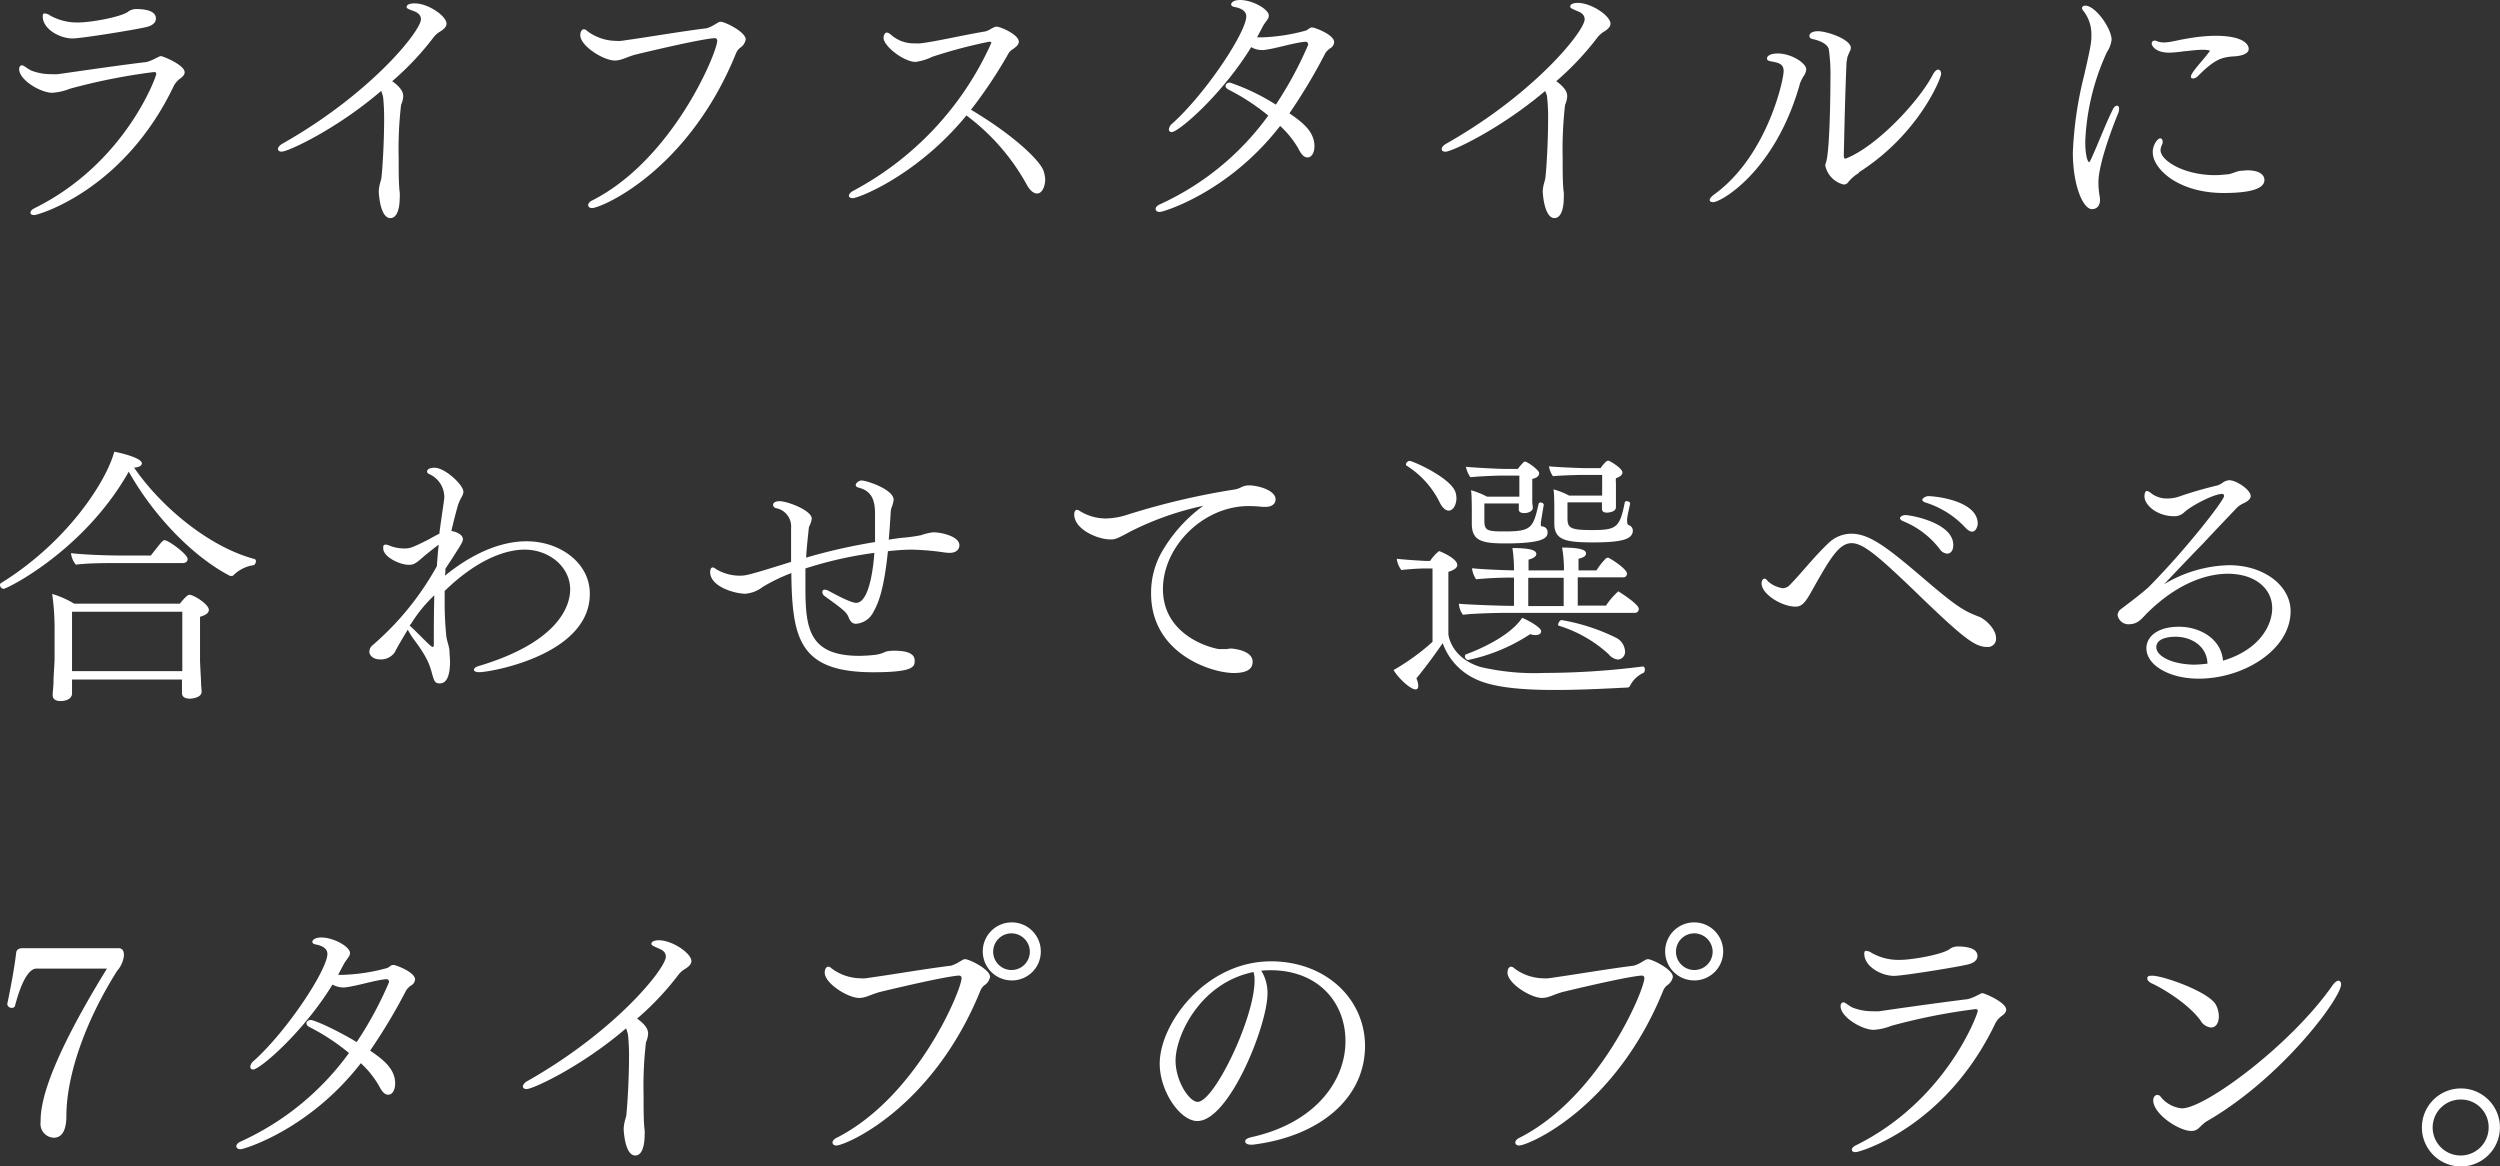 <svg xmlns="http://www.w3.org/2000/svg" viewBox="0 0 362.7 169.23"><rect x="0" y="0" width="362.7" height="169.23" fill="#333333" stroke="none"/><defs><style>.cls-1{fill:#fff;}</style></defs><g id="レイヤー_2" data-name="レイヤー 2"><g id="テキスト"><path class="cls-1" d="M26.79,10.49c0,.31-.23.63-.78,1a3.46,3.46,0,0,0-.74.86C18,27.69,5.46,31.2,5,31.2s-.58-.15-.58-.35.15-.43.62-.66c13.15-6.52,17.63-19.07,17.63-19.46,0-.16-.08-.28-.31-.28a87,87,0,0,0-12.21,2.42,8.36,8.36,0,0,1-2.57.59c-1.68,0-4.8-1.84-4.8-3.44,0-.31.16-.54.39-.54a.39.39,0,0,1,.27.08c.28.15.59.42,1.06.66a7.8,7.8,0,0,0,3,.54,8.72,8.72,0,0,0,.9,0C13.73,10,18.14,9.36,21.26,9a6.57,6.57,0,0,0,1.4-.58c.23-.08.47-.28.7-.28S26.79,9.4,26.79,10.49Zm-4.17-7.8c0,.43-.27.94-1.29,1.21-1.52.39-9.55,1.68-10.8,1.68-1.87,0-4.33-1.37-4.33-3.2,0-.31.08-.43.27-.43a1.56,1.56,0,0,1,.82.31,8,8,0,0,0,4.06,1c1.87,0,6.08-.78,7.18-1.52a1.94,1.94,0,0,1,1.24-.43C22.43,1.33,22.62,2.26,22.62,2.69Z"/><path class="cls-1" d="M64.78,3.43c0,.43-.35.82-1.09,1.25a3.56,3.56,0,0,0-.7.62,41.38,41.38,0,0,1-6.09,6.48c1.41,1,1.6,1.71,1.6,2.18a3.55,3.55,0,0,1-.31,1.25,54.82,54.82,0,0,0-.35,7.72c0,1.95,0,3.83.15,5a5.43,5.43,0,0,1,0,.82c0,.28,0,2.89-1.36,2.89-1.05,0-1.56-1.83-1.68-3.82a5.5,5.5,0,0,1,.16-1.13c.08-.32.19-.63.23-.9.24-2.38.39-5.89.39-8.54a29.67,29.67,0,0,0-.15-3.2,7.18,7.18,0,0,0-.28-.86C48.87,18.72,41.81,22,40.87,22c-.35,0-.54-.16-.54-.39s.23-.55.74-.82c12.79-7.26,20-16.31,20-18,0-.51-.32-.9-1-1.17C59,1.25,59,1.17,59,1c0-.36.55-.51,1.13-.51C62.13.47,64.78,2.34,64.78,3.43Z"/><path class="cls-1" d="M108.19,5.73a1.85,1.85,0,0,1-.82,1.21,2,2,0,0,0-.55.7c-6.94,17.2-19.61,22.55-20.94,22.55-.35,0-.55-.2-.55-.43s.2-.51.63-.7c11.74-6,18.09-21.49,18.09-23.13a.34.34,0,0,0-.39-.39c-.19,0-1.87.08-11.31,2.34-1.4.35-2.14.9-3.16.9-1.63,0-5-2.11-5-3.67,0-.47.2-.86.51-.86a.59.59,0,0,1,.43.2,7.1,7.1,0,0,0,4.21,1.48,5.3,5.3,0,0,0,.78,0c4.21-.59,8.66-1.37,12.4-1.83a5.09,5.09,0,0,0,1.25-.59c.24-.12.51-.35.78-.35C105.07,3.12,108.19,4.6,108.19,5.73Z"/><path class="cls-1" d="M151.64,26c0,1-.43,2.07-1.17,2.07-.51,0-1.06-.43-1.53-1.32a31.4,31.4,0,0,0-8.73-10c-7.14,8.7-15.64,12-16.5,12-.35,0-.55-.15-.55-.35s.2-.51.67-.74a45.26,45.26,0,0,0,20-21.45s0-.16-.31-.16a71.69,71.69,0,0,0-8.27,2.19,7.78,7.78,0,0,1-2.41.74c-1.72,0-4.65-2.3-4.65-3.47,0-.28.12-.78.47-.78.16,0,.39.11.74.43a5,5,0,0,0,3.36,1.13,4.65,4.65,0,0,0,.74,0c2.18-.24,6.28-1.21,9.4-1.72a2.26,2.26,0,0,0,.74-.31c.66-.39.86-.39.93-.39.63,0,3.24,1.17,3.24,2.18,0,.39-.31.71-.9,1.1a2.36,2.36,0,0,0-.54.5,67.07,67.07,0,0,1-5.5,8.27c6.24,3.71,10.18,7.49,10.57,9A4.77,4.77,0,0,1,151.64,26Z"/><path class="cls-1" d="M193.56,6.12A1.11,1.11,0,0,1,193,7a2.49,2.49,0,0,0-.71.7,82.38,82.38,0,0,1-5.22,8.74c1.67,1.17,3.63,2.53,3.63,4.76,0,1-.43,1.64-1,1.64s-.94-.51-1.36-1.33a13.77,13.77,0,0,0-2.62-3.24c-7.52,9.71-17,12.48-17.43,12.48s-.63-.19-.63-.43.2-.5.67-.7A39.69,39.69,0,0,0,184,16.77,31.27,31.27,0,0,0,178.23,13c-.31-.16-.43-.35-.43-.55s.24-.47.63-.47a30.73,30.73,0,0,1,6.67,3.2,54.3,54.3,0,0,0,4.68-8.66.21.21,0,0,0,0-.15.36.36,0,0,0-.39-.31h-.08c-1.83.19-4.21,1-6,1.2H183a3.21,3.21,0,0,1-1.48-.42c-4.29,7-10.57,12.32-11.51,12.32a.38.38,0,0,1-.43-.39,1.29,1.29,0,0,1,.51-.86C175,13.49,180.81,4.64,180.81,2.38c0-1-1.25-1.29-1.72-1.37-.31-.07-.47-.19-.47-.35V.55c.24-.55,1.13-.55,1.29-.55,1.79,0,4.17,1.33,4.17,2.26a1.36,1.36,0,0,1-.07.35c-.12.28-.63.86-.82,1.25s-.55,1.05-.82,1.56c.23,0,.47,0,.7,0a26.76,26.76,0,0,0,6.43-1c.2-.08.51-.39.75-.43h.19C190.71,4,193.56,5,193.56,6.12Z"/><path class="cls-1" d="M233.65,3.43c0,.43-.35.82-1.09,1.25a4.24,4.24,0,0,0-.7.62,41.78,41.78,0,0,1-6.08,6.48c1.4,1,1.59,1.71,1.59,2.18a3.35,3.35,0,0,1-.31,1.25,56.51,56.51,0,0,0-.35,7.72c0,1.95,0,3.83.16,5a5.43,5.43,0,0,1,0,.82c0,.28,0,2.89-1.37,2.89-1,0-1.56-1.83-1.68-3.82a5.5,5.5,0,0,1,.16-1.13,8,8,0,0,0,.23-.9c.24-2.38.39-5.89.39-8.54a27.21,27.21,0,0,0-.15-3.2c0-.27-.2-.59-.27-.86-6.48,5.5-13.54,8.82-14.47,8.82-.36,0-.55-.16-.55-.39s.23-.55.74-.82c12.79-7.26,20-16.31,20-18,0-.51-.31-.9-1-1.17-1.05-.43-1.09-.51-1.09-.7,0-.36.55-.51,1.13-.51C231,.47,233.65,2.34,233.65,3.43Z"/><path class="cls-1" d="M261.15,12.09c-3.55,12.75-11.47,17.24-12.6,17.24-.31,0-.51-.12-.51-.31s.2-.47.67-.82c7.6-5.5,10.06-16.5,10.06-17.9,0-1.06-.78-1.21-1.91-1.41-.35-.08-.51-.19-.51-.39,0-.47.66-.74,1.56-.74,2,0,4.14,1.41,4.14,2.3a2,2,0,0,1-.39,1A6,6,0,0,0,261.15,12.09Zm8.54,13a5.71,5.71,0,0,0-1.6,1.4.76.76,0,0,1-.62.28A3.58,3.58,0,0,1,264.81,24a1,1,0,0,1,.08-.36c.59-1.44.67-10.33.67-12.24a26.23,26.23,0,0,0-.24-4.29c-.31-1-2-1.37-2.34-1.44s-.47-.24-.47-.43c0-.63.86-.71,1.25-.71,1.29,0,4.76,1.17,4.76,2.42a1.05,1.05,0,0,1-.08.35A11.29,11.29,0,0,0,268,8.35c0,.19-.11.62-.11.78-.2,4.64-.32,10.06-.39,13.45,0,.35.11.43.19.43h.08c4.52-1.75,10.69-8.38,12.64-12.17.27-.5.54-.74.78-.74s.43.24.43.63C281.59,11.39,278.39,19.46,269.69,25Z"/><path class="cls-1" d="M304.44,26.44a11.83,11.83,0,0,0,.15,1.88,4.08,4.08,0,0,1,.08.66c0,1-.58,1.36-1.17,1.36-1.28,0-2.77-3.39-2.77-8.23a54.62,54.62,0,0,1,1.64-11.19c1-4.37,1.05-4.76,1.05-5.89a5.44,5.44,0,0,0-1.24-3.55.48.48,0,0,1-.12-.31c0-.19.19-.35.47-.35,1.48,0,3.82,3.31,3.82,4.95a4,4,0,0,1-.66,1.76,34.15,34.15,0,0,0-3.16,13c0,2.46.47,3,.54,3s.16-.16.28-.39c1.24-2.73,2.06-5,3.12-7.14.19-.47.46-.66.66-.66s.31.15.31.47a1.86,1.86,0,0,1-.15.66C307.09,16.93,304.44,23.44,304.44,26.44ZM326.24,7.1c0,1.05-2.22,1.09-2.38,1.09-1.6.16-2.57.43-4.95,2.81a1.16,1.16,0,0,1-.74.39c-.2,0-.31-.08-.31-.27s.11-.55,1.48-2.15c.39-.43,1.28-1.56,1.28-1.6s-.42-.15-1-.15c-1,0-1.87.15-2.85.23a17.13,17.13,0,0,1-2.06.19c-2,0-2.54-1-2.54-1.32a.41.41,0,0,1,.43-.43,1,1,0,0,1,.43.12,2.89,2.89,0,0,0,.93.15,6.71,6.71,0,0,0,.86-.08c.86-.15,1.8-.39,2.85-.54a23.72,23.72,0,0,1,3.7-.35C326.2,5.19,326.24,6.9,326.24,7.1ZM322.61,28c-6.55,0-10.29-3.47-10.29-5.93,0-1.05.7-2,1.09-2,.19,0,.35.19.35.5a.74.74,0,0,1-.08.39,2.16,2.16,0,0,0-.23.82c0,1.52,3.39,3.63,7.92,3.63.66,0,1.28-.08,1.83-.12s1.21-.43,1.83-.51c.39,0,.7-.07,1-.07,1.83,0,2.49.7,2.49,1.4C328.54,27.46,326.2,28,322.61,28Z"/><path class="cls-1" d="M37.13,81.42c0,.23-.16.54-.35.58a5.1,5.1,0,0,0-2.89,1.44.41.41,0,0,1-.27.12c-.08,0-.16,0-.23,0-5.15-2.65-10.93-8.42-14.71-15.13C12.21,79.9,1,85.43.51,85.43A.58.58,0,0,1,0,84.85a.29.29,0,0,1,.12-.24c9.71-6,15.32-14.82,16.46-19.07.58.08,4,.86,4,1.68,0,.31-.35.58-1.13.62,4,5.82,11,11.55,17.47,13.26A.32.32,0,0,1,37.13,81.42ZM30.3,88.48c0,.35-.31.74-1.28,1,0,.39,0,6.24,0,6.24,0,.62.12,2.46.15,3.24,0,.5.08,1.17.08,1.4,0,.86-1.4,1-1.71,1-.82,0-1.14-.35-1.14-.82,0-.16,0-1.37,0-1.87v-.08H10.45v.78c0,.27,0,1,0,1.25,0,.58-.58,1.09-1.68,1.09-.62,0-1.13-.24-1.13-.86v-.12c0-.15.08-.89.12-1.56,0-1.28.16-2.77.16-3.74V91.17a35.35,35.35,0,0,0-.35-5,13.58,13.58,0,0,1,3.19,1.41H26.09c.7-.86,1.13-1.29,1.41-1.29C28.08,86.29,30.3,87.66,30.3,88.48ZM27.22,81.1c0,.32-.23.59-.7.59H17c-1.76,0-4.22,0-6,.23a3.24,3.24,0,0,1-.7-1.67c1.83.23,5.38.35,7.76.35h3.82c1.6-2.07,1.76-2.23,2-2.23C24.42,78.37,27.22,80.4,27.22,81.1ZM10.45,88.75v8.62h16V88.75Z"/><path class="cls-1" d="M69.54,97.52c-.51,0-.78-.15-.78-.35s.23-.43.82-.58C80.93,93.16,82.72,88,82.72,85.51c0-3.24-3-5.77-6.63-5.77-1.72,0-6,.58-11.58,6,0,.58,0,1.13,0,1.71,0,1.6.08,3.2.23,4.76.08.78.39,1.4.47,2.18,0,.59.08,1.1.08,1.56,0,2.31-.59,3.2-1.48,3.2-.71,0-.82-.35-1.1-1.32-.35-1.33-.7-2.46-2.73-5.15a11.19,11.19,0,0,1-.82-1.33c-.78,1.29-1.52,2.54-1.91,3.32a2.46,2.46,0,0,1-2.06,1c-1.13,0-1.6-.66-1.6-1.09a1.19,1.19,0,0,1,.43-.94,41.77,41.77,0,0,0,9.36-11.5c.07-1,.15-2.07.27-3.12,0,0-.16.08-2,1.56-1.4,1.25-1.64,1.36-2.38,1.36-1.25,0-3.67-1.13-3.67-2.38,0-.11,0-.23,0-.31.12-.23.12-.19.28-.23a.21.21,0,0,1,.15,0,1.62,1.62,0,0,1,.43.12,5.79,5.79,0,0,0,2.22.43c.78,0,1.06-.08,3.4-1.25.5-.28,1.13-.63,1.67-.9,0-.35.71-5,.71-5.19a3.68,3.68,0,0,0-2.23-3.47c-.11-.08-.27-.15-.27-.31,0-.55.78-.59,1.09-.59,1.52,0,4.18,2.5,4.18,3.48a1.4,1.4,0,0,1-.2.66,8.48,8.48,0,0,0-.55,1.17c-.39,1.33-.7,2.61-1,3.86.7.12,1.68.51,1.68,1.21,0,.39-.43,1-1.33,2.42-.35.58-.78,1.17-1.21,1.87,0,.35,0,.66-.08,1,1.72-1.4,6.44-5,11.86-5,4.91,0,9.17,3.2,9.17,7.57C85.65,95,71.18,97.52,69.54,97.52Zm-10-6.94-.11.2s.11.07.15.11c.43.39,1.17,1.13,1.72,1.68,1.21,1.21,1.36,1.29,1.48,1.29s.16-.12.16-.43c0-2.15,0-4.49.07-7.06A20.19,20.19,0,0,0,59.59,90.58Z"/><path class="cls-1" d="M139.19,79.12c0,.07,0,1.09-1.44,1.09a8.16,8.16,0,0,1-1.13-.12,38.08,38.08,0,0,0-4.45-.35,31.86,31.86,0,0,0-3.35.23c-.55,5.35-1.33,7.45-2.07,8.74a3.08,3.08,0,0,1-2.57,1.79c-.39,0-.78-.19-1.06-.93s-.82-1.17-3.47-3.08a.75.75,0,0,1-.35-.59.33.33,0,0,1,.35-.35,1.17,1.17,0,0,1,.55.16c.43.23,3.16,1.75,4,1.75,2.18,0,2.61-6.63,2.65-7.25a57,57,0,0,0-10,2.26c0,.39,0,.74,0,1.09v1.52c0,5.93.39,10.07,7.83,10.07A21.79,21.79,0,0,0,127,95a4.7,4.7,0,0,0,1.53-.47,5.15,5.15,0,0,1,1.28-.12c2.07,0,2.89.55,2.89,1.41s0,1.71-6,1.71c-10.65,0-11.74-4.79-11.89-14v-.39a26.26,26.26,0,0,0-4.14,2,4.74,4.74,0,0,1-2.53,1c-1.48,0-5.11-1-5.11-3.15,0-.36.12-.67.39-.67a.76.76,0,0,1,.39.2,6.68,6.68,0,0,0,3.55,1c.86,0,1.36-.11,7.41-2,0-2,0-3.86,0-4.91a2.7,2.7,0,0,0-2.19-2.89.51.51,0,0,1-.42-.46c0-.43.54-.55.93-.55,1.13,0,4.68,1.33,4.68,2.54a3.48,3.48,0,0,1-.35,1.09.84.84,0,0,0-.08.31c-.15,1.4-.31,2.85-.39,4.25a83.57,83.57,0,0,1,10-2.26c0-1.33,0-2.73,0-4.1,0-2-.5-3.31-2.34-3.78-.35-.08-.46-.23-.46-.43s.43-.62.85-.62c.71,0,4.65,1.28,4.65,2.81a4.75,4.75,0,0,1-.32,1.17,2.38,2.38,0,0,0-.11.7c-.08,1.25-.16,2.57-.28,3.9l1.64-.24a26.67,26.67,0,0,0,3-.39,8.62,8.62,0,0,1,1.75-.43C136.38,77.2,139.19,77.75,139.19,79.12Z"/><path class="cls-1" d="M185.06,72.45c0,.58-.47,1.09-1.45,1.09-.11,0-.27,0-.39,0a20.06,20.06,0,0,0-2.06-.12c-6.63,0-12.44,5.89-12.44,12.05s5.85,8.31,8.11,8.7h1c.27,0,.47-.08.74-.08s3.16.24,3.16,1.91c0,.82-.47,1.64-2.73,1.64-3.2,0-12-2.77-12-11.54a12,12,0,0,1,1.48-5.89,21.76,21.76,0,0,1,6.09-6.83,43.68,43.68,0,0,0-10.61,3.75c-2.07,1.13-2.22,1.13-2.89,1.13-1.79,0-5.22-1.44-5.22-3.63,0-.39.15-.66.39-.66a.69.69,0,0,1,.39.15,7.16,7.16,0,0,0,3.82,1.1,10.5,10.5,0,0,0,3-.51A105.52,105.52,0,0,1,179.21,71a3.15,3.15,0,0,0,.78-.27,2.64,2.64,0,0,1,1.13-.31h.11C182.4,70.42,185.06,71.08,185.06,72.45Z"/><path class="cls-1" d="M236.46,99.55a.44.44,0,0,1-.39.2c-2.34.11-6.44.35-10.38.35-4.4,0-9-.27-11.73-1.64a9.07,9.07,0,0,1-4.65-5.15c-.93,1.33-2.1,3-3.82,5.11a2.83,2.83,0,0,1,.27,1.09c0,.35-.15.51-.39.51-.78,0-2.57-1.72-3.19-2.81a32.54,32.54,0,0,0,5.65-4.09V82.47H206.7c-.58,0-2.18.08-3.39.23a3.43,3.43,0,0,1-.67-1.63c1.33.15,4,.31,4.29.31h.55a6.34,6.34,0,0,1,1.17-1.33.22.22,0,0,1,.2-.08s2.57,1,2.57,2c0,.39-.39.7-1.29,1v9c0,.24.43,3.51,4.68,4.8a34.54,34.54,0,0,0,9.25.86,113.89,113.89,0,0,0,14.31-.94h0c.15,0,.27.24.27.43s-.08.47-.23.51A4,4,0,0,0,236.46,99.55ZM211.3,72.29c0,.78-.39,1.79-1.13,1.79-.39,0-.86-.35-1.25-1.09a13.15,13.15,0,0,0-4.83-5.42.22.22,0,0,1-.12-.19.58.58,0,0,1,.55-.51c.43,0,6.12,2.5,6.67,4.64A3.25,3.25,0,0,1,211.3,72.29Zm26.45,16a.55.55,0,0,1-.55.62H218.83c-1.48,0-5.07.08-6.59.28a3.1,3.1,0,0,1-.59-1.6c1.06.11,5.66.31,8,.31h0v-4.1a54.65,54.65,0,0,0-5.5.24,3.5,3.5,0,0,1-.59-1.6c1,.12,3.83.27,6.09.31v-.35a20.34,20.34,0,0,0-.23-2.89c2.57,0,3.47.32,3.47.86,0,.31-.35.63-1.13.82,0,.08,0,.7,0,1.56h5.14v-.43a19.35,19.35,0,0,0-.27-2.88c3,0,3.47.46,3.47.85s-.35.59-1.09.78c0,.08,0,.78,0,1.68h2.61A10.06,10.06,0,0,1,233,81a.49.49,0,0,1,.23-.08.15.15,0,0,1,.12,0c.86.43,2.69,1.71,2.69,2.3a.51.51,0,0,1-.55.54h-6.59v4.1H233a10.16,10.16,0,0,1,1.79-2.07C234.9,85.86,237.75,87.62,237.75,88.32ZM223.59,91.6c0,.31-.31.54-.82.54A2.59,2.59,0,0,1,222,92a26,26,0,0,1-9,3.75.54.54,0,0,1-.47-.55.26.26,0,0,1,.16-.27c.85-.31,6.16-2.3,8.15-5.3C221,89.68,223.59,90.89,223.59,91.6Zm.93-14.32c0,.78-.7,1.56-6.12,1.56-3.47,0-4.87-.39-4.87-2.88V74.4c0-.78,0-2.73-.12-3.28a12.55,12.55,0,0,1,2.34.94h4.68V69h-2.58c-.89,0-3.66.12-4.52.24a4.24,4.24,0,0,1-.66-1.52c.89.11,4.8.31,5.54.31h2a8.73,8.73,0,0,1,.86-1c.08,0,.12-.07.16-.07.35,0,2.07,1.25,2.07,1.67s-.28.67-1,.86v1.17c0,.55,0,1.48,0,2.15,0,.19.08.7.08.89v0c0,.43-.63.74-1.21.74s-.82-.19-.82-.54,0-.59,0-.86h-5v2.38c0,1.6.39,1.68,3,1.68,3.86,0,4.09-.55,4.87-4a.26.26,0,0,1,.28-.2c.23,0,.47.16.47.32v0c-.43,2.57-.43,2.61-.43,2.69,0,.31,0,.43.15.46A.83.83,0,0,1,224.52,77.28Zm2.34,6.55h-5.14v4.1h5.14Zm4.33-5.14c-3.94,0-5.69-.28-5.69-2.73V75.8s0-1.17,0-1.52c0-.78,0-2.73-.12-3.28a10.52,10.52,0,0,1,2.26.9h4.8v-3h-2.69c-.9,0-3.59.08-4.45.19a3.67,3.67,0,0,1-.58-1.44c.9.12,4.64.27,5.38.27.08,0,1.25,0,2.11,0a6,6,0,0,1,.85-1c.08,0,.12-.08.2-.08s.08,0,.12,0c.46.19,2,1.13,2,1.72,0,.27-.24.58-.94.82a3.41,3.41,0,0,0,0,.7c0,1.67,0,2.34,0,2.65s0,.66,0,.86v0c0,.62-.9.78-1.33.78s-.7-.16-.7-.59,0-.58,0-.9h-5v2.27c0,1.48.43,1.75,3.59,1.75,3.51,0,4-.35,4.72-4a.25.25,0,0,1,.27-.19c.23,0,.51.15.51.31v0c-.16.9-.35,1.52-.43,2.22a1.72,1.72,0,0,0,0,.43c0,.31.08.47.23.51a.86.86,0,0,1,.59.78C236.89,78.22,235.37,78.69,231.19,78.69Zm3.55,17a2,2,0,0,1-1.36-.78,18.93,18.93,0,0,0-7.22-4.13c-.08,0-.11-.08-.11-.2s.23-.62.5-.62a28.67,28.67,0,0,1,8,2.61,2.37,2.37,0,0,1,1.21,1.91A1.11,1.11,0,0,1,234.74,95.69Z"/><path class="cls-1" d="M289.58,92.53a1.18,1.18,0,0,1-1.29,1.33c-1.83,0-3.51-1.33-10.84-8.43-5-4.79-7.18-6.63-8.82-6.63-1.79,0-3.08,2.15-5.5,6.44-1,1.79-1.52,2.77-2.61,2.77-2.07,0-4.95-1.84-4.95-3.36,0-.35.15-.7.43-.7.11,0,.31.12.5.39a4.14,4.14,0,0,0,2.15,1,1.54,1.54,0,0,0,1.09-.55c1.6-1.64,3.55-4.13,5.54-6a4.8,4.8,0,0,1,3.31-1.36c2.77,0,5.5,2.22,11.08,7,4.33,3.67,5.31,4.21,7.33,5C287.94,89.72,289.58,91.24,289.58,92.53Zm-7.1-12.21a1.47,1.47,0,0,1-1.09-.7,12.68,12.68,0,0,0-5.27-4c-.31-.11-.47-.31-.47-.46s.32-.43.78-.43c.86,0,6.95,1.13,6.95,4.33C283.38,80.25,282.67,80.32,282.48,80.32Zm3.63-3.19c-.28,0-.63-.2-1.06-.67a13.28,13.28,0,0,0-5.69-3.55c-.35-.11-.47-.27-.47-.42s.43-.51.86-.51c1.17,0,7.18.7,7.18,4C286.89,76.5,286.61,77.13,286.11,77.13Z"/><path class="cls-1" d="M319,98.46c-4.37,0-7.6-2-7.6-4.41,0-1.64,1.56-3.12,4.72-3.12s6.16,1.84,6.39,4.92c5.27-1.56,7.14-5.11,7.14-7.61,0-2.92-2.57-5-6.43-5-2.19,0-6.71.7-11.86,5.85-.9,1-1.41,1.48-2.61,1.48a1.61,1.61,0,0,1-1.53-1.32,1.15,1.15,0,0,1,.51-.9c1.25-.94,3.39-2.57,4.06-3.24,5.58-5.65,10.88-12.56,10.88-13.14a.28.28,0,0,0-.31-.31c-1.13,0-4.37,1.64-5.5,2.69a2,2,0,0,1-1.44.54c-2.5,0-4.3-1.63-4.3-2.88,0-.43.12-.78.36-.78a1.1,1.1,0,0,1,.58.31,3.75,3.75,0,0,0,2.46.78,5.39,5.39,0,0,0,1.83-.35c1.68-.59,4.06-1.25,5.42-1.56a3.34,3.34,0,0,0,.82-.47,1.93,1.93,0,0,1,.82-.27c1.05,0,3.12,1.4,3.12,2.3,0,.47-.58.86-1.13,1.09a4,4,0,0,0-.78.51c-1.37,1.44-3.24,3.39-4.91,5.19-1.95,2-4.1,4.25-5.74,6A19.08,19.08,0,0,1,323.39,82c5.11,0,8.93,3,8.93,6.67C332.32,94.25,325.54,98.46,319,98.46Zm-3.35-6.08c-.39,0-2.81,0-2.81,1.52,0,1.25,2.11,2.45,5.42,2.53a18.24,18.24,0,0,0,2-.15C320.19,93.74,317.93,92.38,315.63,92.38Z"/><path class="cls-1" d="M17,140.84c-4.68,7.41-7.37,15.25-7.37,21.1,0,1.48-.35,3.12-1.83,3.12a2,2,0,0,1-1.91-2.27c0-1.95.23-7,9.63-22.27H5.3c-.93,0-2.06,1.33-3.15,5.5a.51.51,0,0,1-.43.2.64.64,0,0,1-.67-.55c.55-2.57,1.1-5.65,1.29-7.41.08-.66.62-.7,1.09-.7H17.12c.59,0,.86.27.86,1.09A4,4,0,0,1,17,140.84Z"/><path class="cls-1" d="M60.22,142.12a1.12,1.12,0,0,1-.59.86,2.58,2.58,0,0,0-.7.7,82.4,82.4,0,0,1-5.23,8.74c1.68,1.17,3.63,2.53,3.63,4.76,0,1-.43,1.64-1,1.64s-.94-.51-1.37-1.33a13.7,13.7,0,0,0-2.61-3.24c-7.53,9.71-17,12.48-17.43,12.48s-.63-.19-.63-.43.2-.5.66-.7a39.62,39.62,0,0,0,15.68-12.83A31.21,31.21,0,0,0,44.89,149c-.31-.16-.43-.35-.43-.55s.23-.47.62-.47c.55,0,3.75,1.45,6.67,3.2a52.75,52.75,0,0,0,4.68-8.66.21.21,0,0,0,0-.15.35.35,0,0,0-.39-.31H56c-1.83.19-4.21,1-6,1.2h-.27a3.25,3.25,0,0,1-1.49-.42c-4.29,7-10.56,12.32-11.5,12.32a.38.38,0,0,1-.43-.39,1.29,1.29,0,0,1,.51-.86c4.91-4.41,10.68-13.26,10.68-15.52,0-1-1.24-1.29-1.71-1.37-.31-.07-.47-.19-.47-.35v-.11c.23-.55,1.13-.55,1.29-.55,1.79,0,4.17,1.33,4.17,2.26a1.05,1.05,0,0,1-.08.35c-.12.28-.62.86-.82,1.25s-.54,1-.82,1.56c.24,0,.47,0,.71,0a26.84,26.84,0,0,0,6.43-1c.2-.08.51-.39.74-.43h.2C57.37,140,60.22,141,60.22,142.12Z"/><path class="cls-1" d="M100.31,139.43c0,.43-.35.82-1.09,1.25a3.56,3.56,0,0,0-.7.62,41.38,41.38,0,0,1-6.09,6.48c1.41,1,1.6,1.71,1.6,2.18a3.55,3.55,0,0,1-.31,1.25,54.82,54.82,0,0,0-.35,7.72c0,1.95,0,3.82.15,5a5.43,5.43,0,0,1,0,.82c0,.28,0,2.89-1.36,2.89-1.06,0-1.56-1.83-1.68-3.82a5.4,5.4,0,0,1,.16-1.13c.07-.32.19-.63.23-.9.23-2.38.39-5.89.39-8.54a26.63,26.63,0,0,0-.16-3.2,7.1,7.1,0,0,0-.27-.86C84.4,154.72,77.34,158,76.4,158c-.35,0-.54-.16-.54-.39s.23-.55.74-.82c12.79-7.26,20-16.31,20-18,0-.51-.31-.9-1-1.17-1-.43-1.09-.51-1.09-.7,0-.36.54-.51,1.13-.51C97.66,136.47,100.31,138.34,100.31,139.43Z"/><path class="cls-1" d="M143.64,141.73a1.85,1.85,0,0,1-.82,1.21,2,2,0,0,0-.55.7c-6.94,17.2-19.61,22.55-20.94,22.55-.35,0-.55-.2-.55-.43s.2-.51.63-.7c11.74-6,18.09-21.49,18.09-23.13a.34.34,0,0,0-.39-.39c-.19,0-1.87.08-11.31,2.34-1.4.35-2.14.9-3.15.9-1.64,0-5-2.11-5-3.67,0-.47.2-.86.51-.86a.59.59,0,0,1,.43.2,7.13,7.13,0,0,0,4.21,1.48,5.3,5.3,0,0,0,.78,0c4.21-.59,8.66-1.37,12.4-1.83a5.09,5.09,0,0,0,1.25-.59c.24-.12.51-.35.78-.35C140.52,139.12,143.64,140.6,143.64,141.73Zm3.12.51A4.21,4.21,0,1,1,151,138,4.19,4.19,0,0,1,146.76,142.24Zm0-6.83a2.66,2.66,0,1,0,2.65,2.66A2.68,2.68,0,0,0,146.72,135.41Z"/><path class="cls-1" d="M181.74,166.07h-.27c-.47,0-.82-.19-.82-.47s.27-.47.9-.62c9.08-2,13.65-8,13.65-13.93,0-5.69-4-10.21-10.69-10.29-.51,0-1,0-1.52.08,0,.07.08.15.16.27a6.21,6.21,0,0,1,.74,3c0,4.68-5.58,18.53-10.18,18.53-2.5,0-5.46-4.33-5.46-8.31,0-5.85,6.67-14.86,16.14-14.86,7.92,0,13.65,5.42,13.65,12.32C198,159.44,191.34,164.9,181.74,166.07Zm-11.19-12.21c0,3,2,6,3.2,6,2.41,0,8.26-12.17,8.26-17.59a4,4,0,0,0-.15-1.25C174,142.63,170.55,150.35,170.55,153.86Z"/><path class="cls-1" d="M242.7,141.73a1.85,1.85,0,0,1-.82,1.21,2,2,0,0,0-.55.7c-6.94,17.2-19.61,22.55-20.94,22.55-.35,0-.55-.2-.55-.43s.2-.51.63-.7c11.74-6,18.09-21.49,18.09-23.13a.34.34,0,0,0-.39-.39c-.19,0-1.87.08-11.31,2.34-1.4.35-2.14.9-3.15.9-1.64,0-5-2.11-5-3.67,0-.47.2-.86.51-.86a.59.59,0,0,1,.43.2,7.13,7.13,0,0,0,4.21,1.48,5.3,5.3,0,0,0,.78,0c4.21-.59,8.66-1.37,12.4-1.83a4.93,4.93,0,0,0,1.25-.59c.24-.12.51-.35.78-.35C239.58,139.12,242.7,140.6,242.7,141.73Zm3.12.51A4.21,4.21,0,1,1,250,138,4.19,4.19,0,0,1,245.82,142.24Zm0-6.83a2.66,2.66,0,1,0,2.65,2.66A2.68,2.68,0,0,0,245.78,135.41Z"/><path class="cls-1" d="M291.06,146.49c0,.31-.23.63-.78,1a3.26,3.26,0,0,0-.74.86c-7.26,15.29-19.81,18.8-20.28,18.8s-.59-.15-.59-.35.16-.43.63-.66c13.14-6.52,17.63-19.07,17.63-19.46,0-.16-.08-.28-.32-.28a87.2,87.2,0,0,0-12.2,2.42,8.36,8.36,0,0,1-2.58.59c-1.68,0-4.8-1.84-4.8-3.44,0-.31.16-.54.39-.54a.43.43,0,0,1,.28.08c.27.15.58.42,1.05.66a7.8,7.8,0,0,0,3,.54,8.53,8.53,0,0,0,.9,0c5.34-.78,9.75-1.37,12.87-1.76a6.65,6.65,0,0,0,1.41-.58c.23-.08.46-.28.7-.28S291.06,145.4,291.06,146.49Zm-4.17-7.8c0,.43-.28.94-1.29,1.21-1.52.39-9.56,1.68-10.8,1.68-1.88,0-4.33-1.37-4.33-3.2,0-.31.07-.43.27-.43a1.58,1.58,0,0,1,.82.31,7.94,7.94,0,0,0,4.05,1c1.88,0,6.09-.78,7.18-1.52a2,2,0,0,1,1.25-.43C286.69,137.33,286.89,138.26,286.89,138.69Z"/><path class="cls-1" d="M320.74,149.07a2,2,0,0,1-1.48-1c-1.76-2.46-5.54-4.68-6.95-5.34-.23-.08-.78-.39-.78-.78s.32-.39.78-.39c1.49,0,8.12,2.3,9.17,4.21a3.74,3.74,0,0,1,.43,1.68C321.91,148.05,321.71,149.07,320.74,149.07Zm-.59,13.61c-1,.62-1.17,1.4-2.22,1.4-1.83,0-5.54-2.46-5.54-4.45,0-.46.28-.78.59-.78a.6.6,0,0,1,.5.28,4.43,4.43,0,0,0,3.08,1.67c3.36,0,15.88-9.24,21.88-17.9.32-.43.63-.62.82-.62s.39.19.39.51C339.65,144.81,331,156.44,320.15,162.68Z"/><path class="cls-1" d="M357,169.23a5.66,5.66,0,1,1,5.69-5.66A5.67,5.67,0,0,1,357,169.23Zm0-9.71a4.06,4.06,0,1,0,4.05,4A4,4,0,0,0,357,159.52Z"/></g></g></svg>